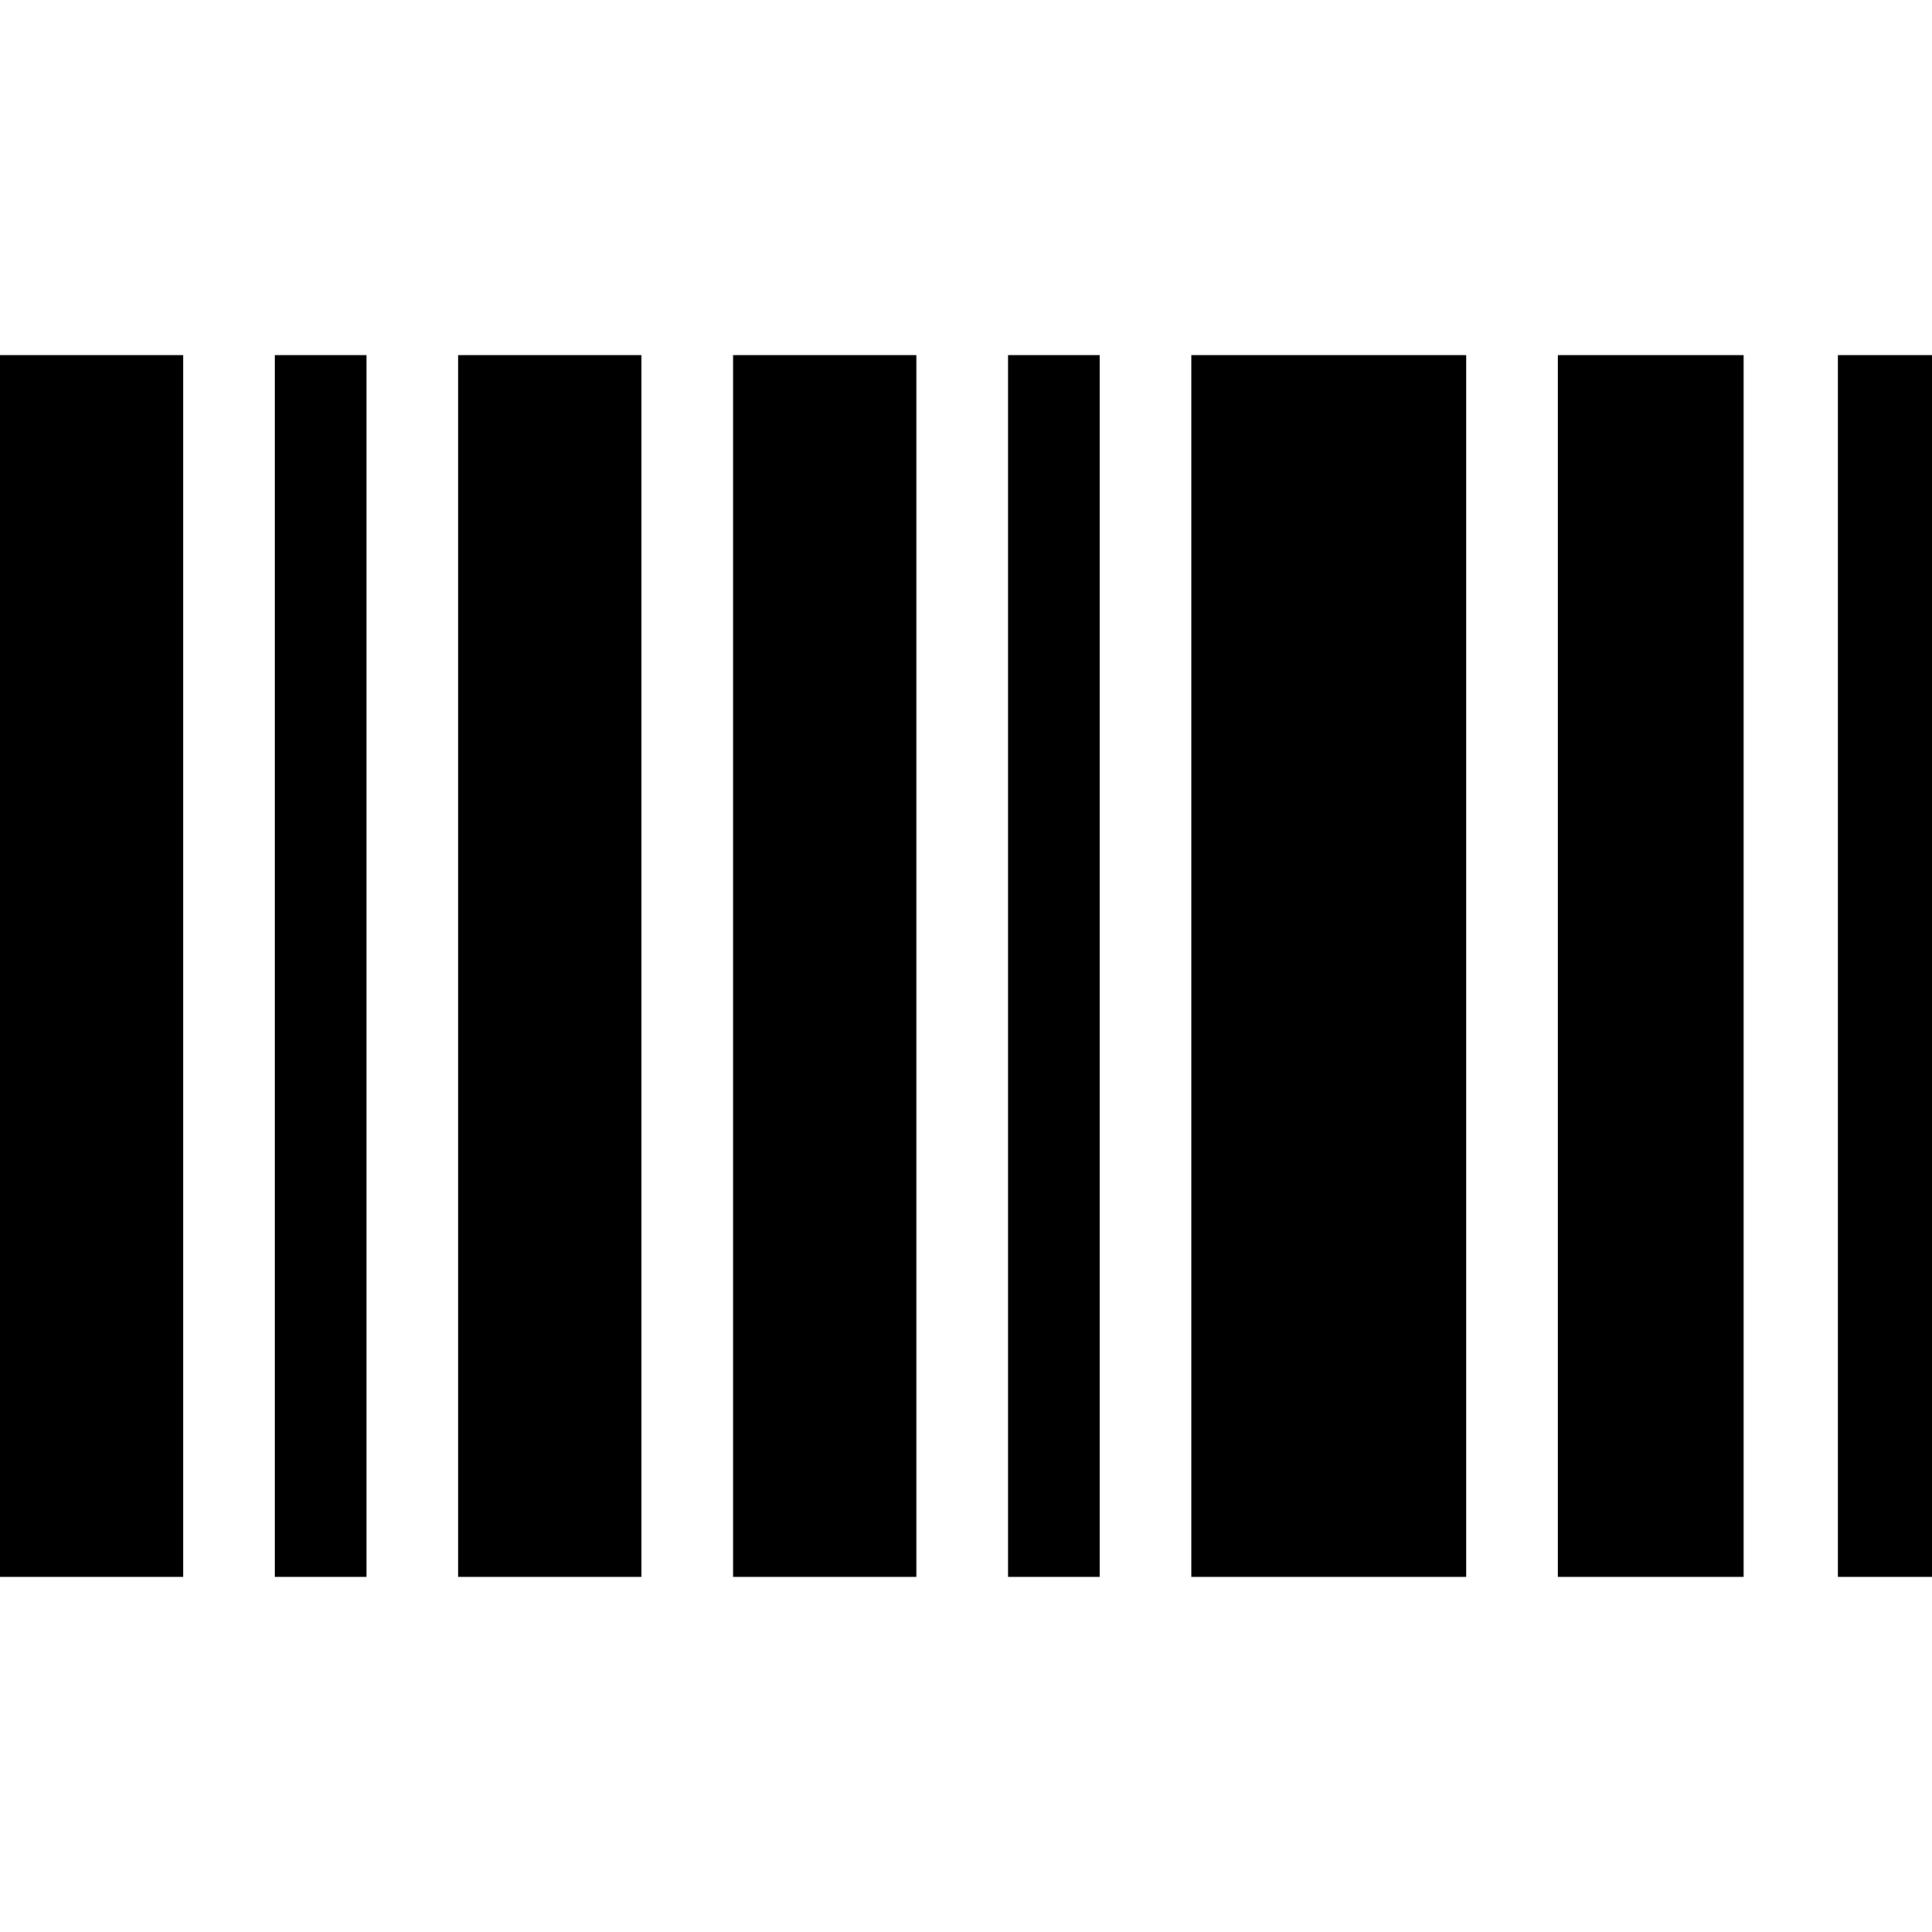 <svg xmlns="http://www.w3.org/2000/svg" xmlns:xlink="http://www.w3.org/1999/xlink" id="_x32_" viewBox="0 0 512 512" xml:space="preserve"><style type="text/css">	.st0{fill:#000000;}</style><g>	<rect y="94.103" class="st0" width="48.569" height="323.795"></rect>	<rect x="72.854" y="94.103" class="st0" width="24.284" height="323.795"></rect>	<polygon class="st0" points="121.423,94.103 121.423,417.897 145.708,417.897 169.992,417.897 169.992,94.103 145.708,94.103  "></polygon>	<polygon class="st0" points="194.277,94.103 194.277,417.897 218.561,417.897 242.846,417.897 242.846,94.103 218.561,94.103  "></polygon>	<rect x="267.13" y="94.103" class="st0" width="24.285" height="323.795"></rect>	<polygon class="st0" points="339.984,94.103 315.7,94.103 315.7,417.897 339.984,417.897 364.269,417.897 388.554,417.897   388.554,94.103 364.269,94.103  "></polygon>	<polygon class="st0" points="412.838,94.103 412.838,417.897 437.122,417.897 462.083,417.897 462.083,94.103 437.122,94.103  "></polygon>	<rect x="487.044" y="94.103" class="st0" width="24.956" height="323.795"></rect></g></svg>